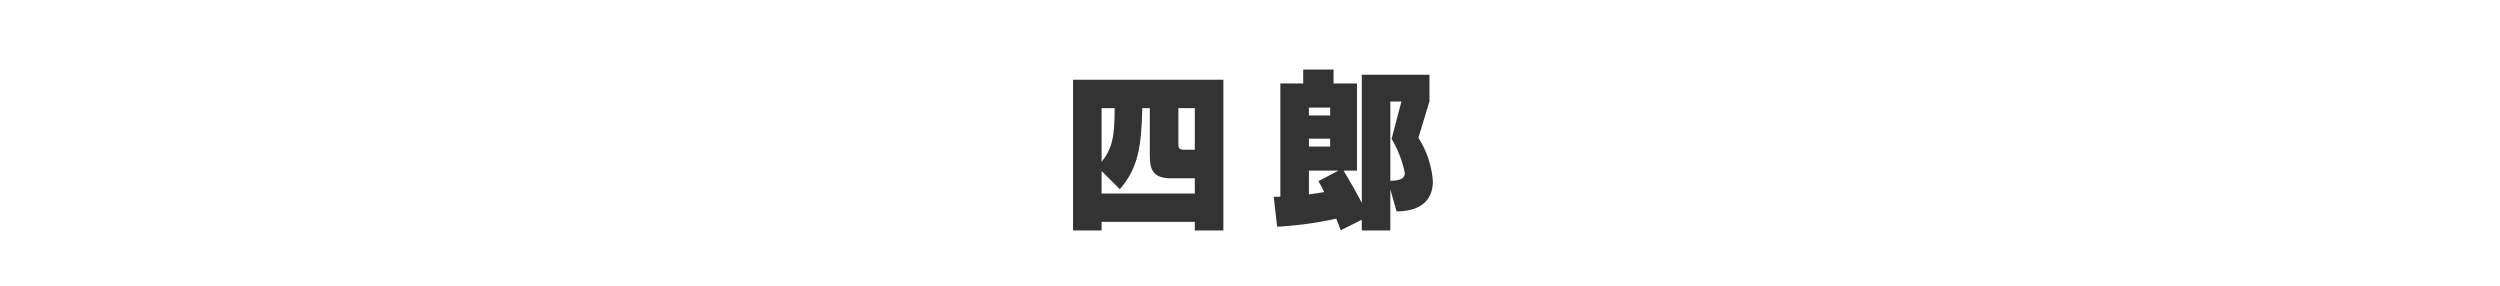 <svg xmlns="http://www.w3.org/2000/svg" width="210" height="24" viewBox="0 0 210 24"><title>yonro-name</title><path d="M100.364,19.357V18.638H92.534v.72H90.135V6.698h12.629V19.357Zm0-4.38H98.384c-1.395,0-1.8-.585-1.8-1.859V9.083H95.954c-.075,3.27-.359,5.04-1.89,6.81l-1.53-1.529v1.89h7.83ZM92.534,9.083v4.515c.87-1.109,1.096-1.995,1.096-4.515Zm7.83,0H98.984v3.03c0,.33.075.465.479.465h.9Z" style="fill:#333"/><path d="M117.314,17.753l-.525-1.83v3.435h-2.399V18.458l-1.771.885s-.135-.375-.375-.976a31.048,31.048,0,0,1-4.965.676l-.285-2.505s.21-.016.556-.016V7.013h1.92V5.843h2.55V7.013h1.965V14.333h-1.125c.66,1.095,1.185,2.04,1.53,2.715V6.278h5.685V8.513l-.93,3.061a7.841,7.841,0,0,1,1.215,3.659C120.359,16.808,119.339,17.753,117.314,17.753Zm-5.58-8.715h-1.785v.66h1.785Zm0,2.609h-1.785v.66h1.785ZM109.949,14.333v1.995c.42-.061.855-.12,1.275-.195a7.442,7.442,0,0,0-.48-.915l1.681-.885Zm6.945-2.67.824-3.135h-.93V15.188c.855-.029,1.215-.194,1.215-.675A9.371,9.371,0,0,0,116.895,11.663Z" style="fill:#333"/></svg>
